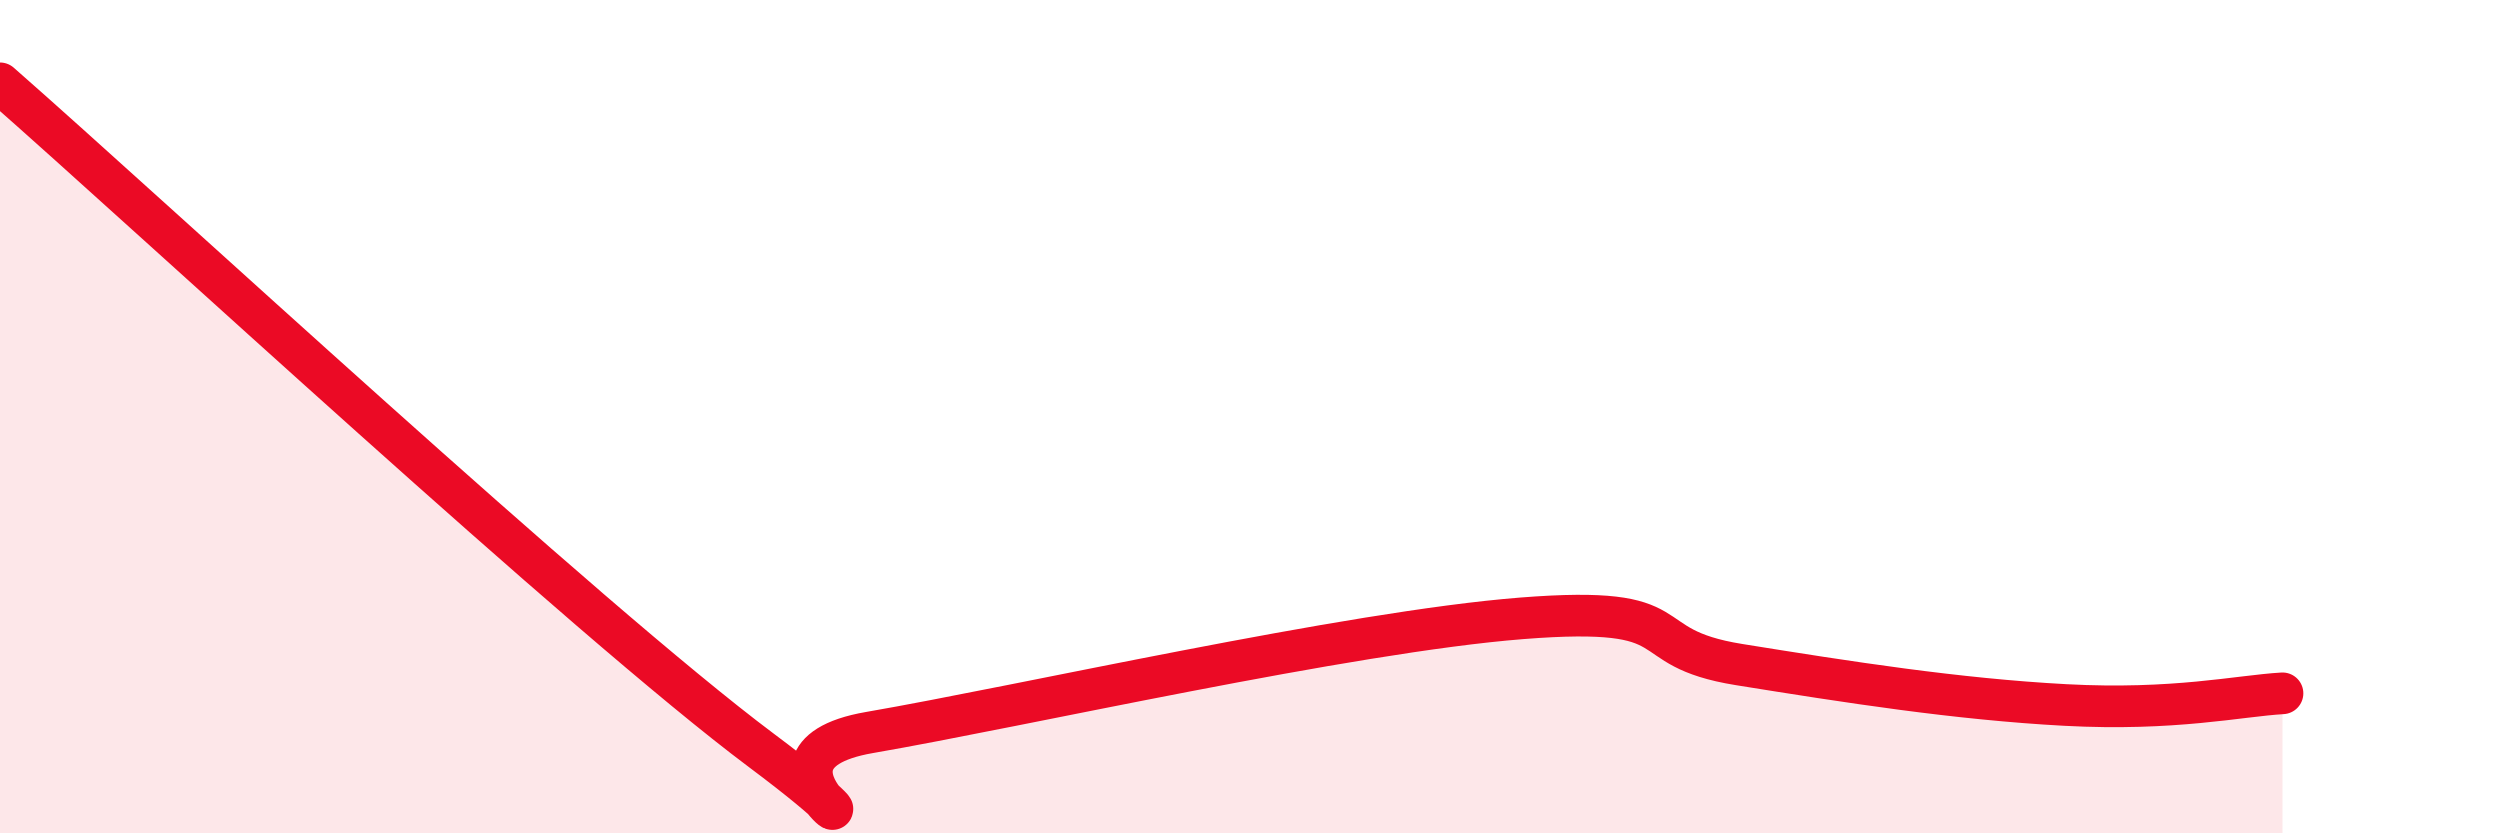 
    <svg width="60" height="20" viewBox="0 0 60 20" xmlns="http://www.w3.org/2000/svg">
      <path
        d="M 0,2 C 3.65,5.2 14.09,14.88 18.26,18 C 22.43,21.12 17.22,18.21 20.87,17.58 C 24.52,16.95 32.35,15.17 36.52,14.84 C 40.69,14.51 39.13,15.53 41.74,15.95 C 44.35,16.37 46.96,16.78 49.57,16.92 C 52.18,17.06 53.74,16.7 54.78,16.64L54.78 20L0 20Z"
        fill="#EB0A25"
        opacity="0.1"
        stroke-linecap="round"
        stroke-linejoin="round"
      />
      <path
        d="M 0,2 C 3.65,5.2 14.09,14.88 18.26,18 C 22.43,21.12 17.22,18.21 20.87,17.58 C 24.52,16.95 32.35,15.17 36.52,14.84 C 40.69,14.51 39.13,15.53 41.74,15.95 C 44.35,16.37 46.96,16.78 49.57,16.92 C 52.18,17.06 53.74,16.7 54.78,16.64"
        stroke="#EB0A25"
        stroke-width="1"
        fill="none"
        stroke-linecap="round"
        stroke-linejoin="round"
      />
    </svg>
  